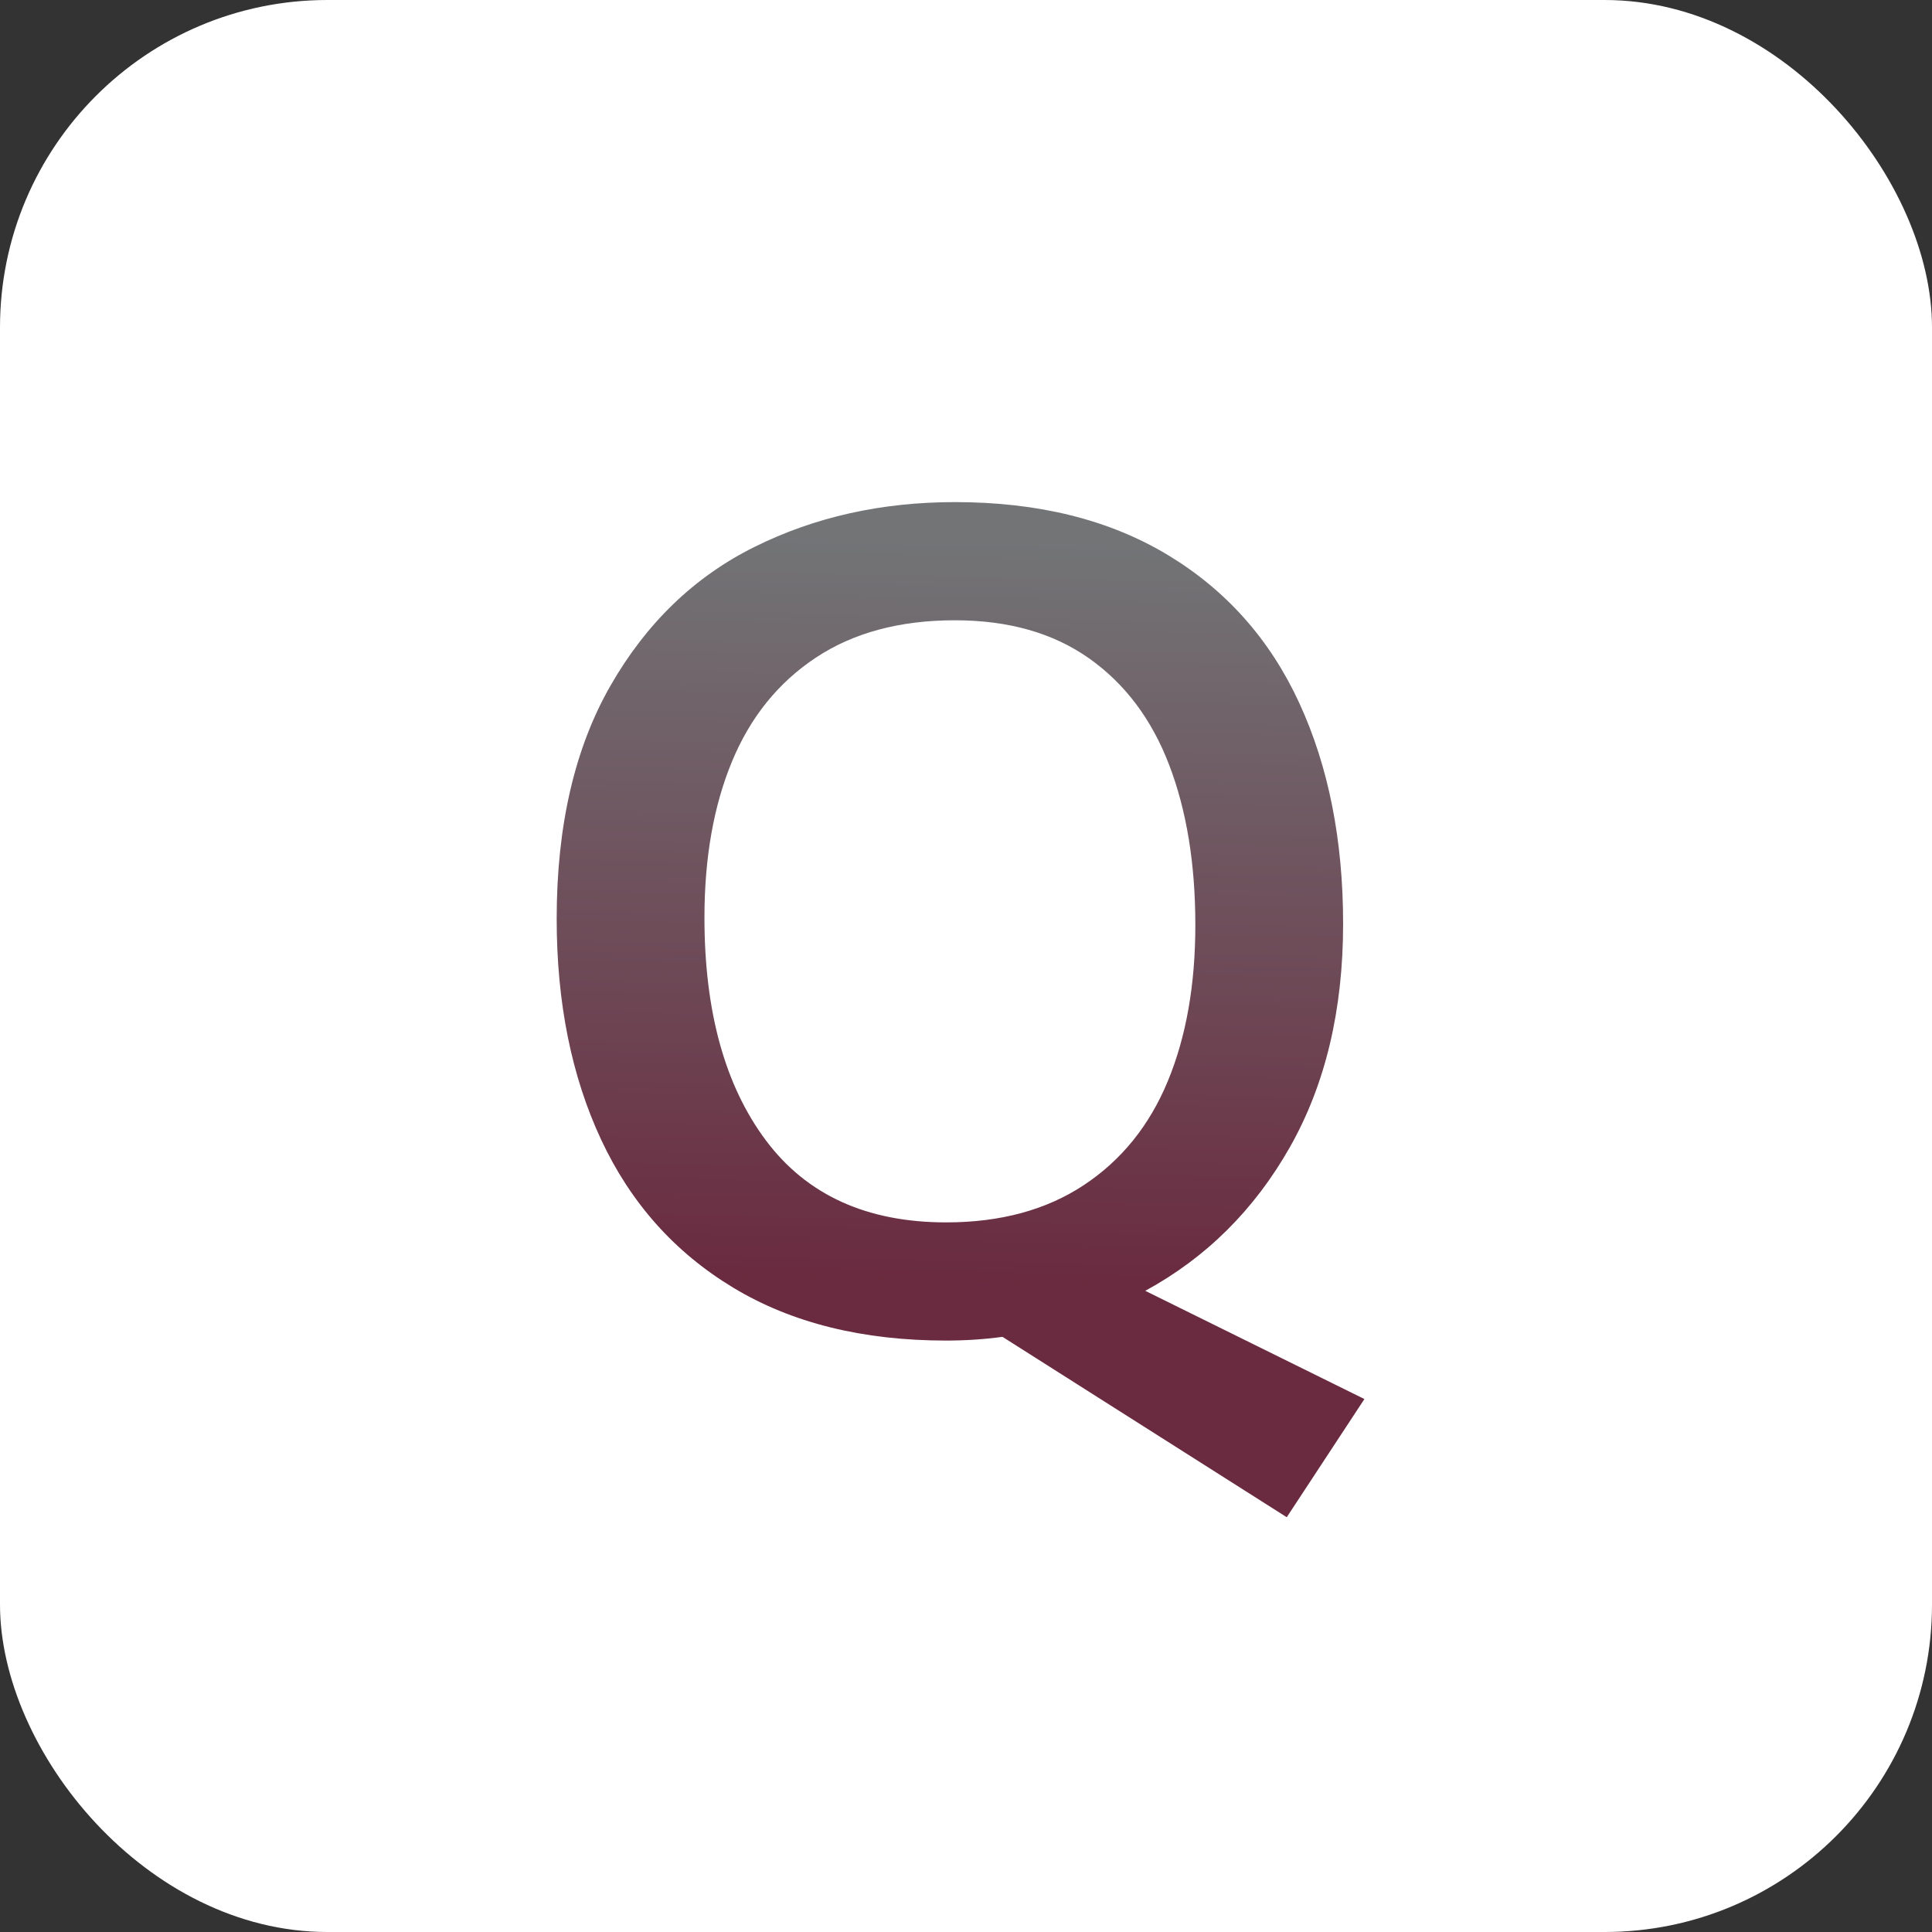 <?xml version="1.0" encoding="UTF-8"?> <svg xmlns="http://www.w3.org/2000/svg" width="177" height="177" viewBox="0 0 177 177" fill="none"><rect x="0" y="0" width="177" height="177" fill="#333333" stroke="none"/><rect width="177" height="177" rx="30" fill="white"></rect><path d="M117.886 139L91.843 122.474C90.161 122.702 88.44 122.816 86.681 122.816C79.032 122.816 72.531 121.202 67.177 117.972C61.823 114.743 57.788 110.222 55.073 104.41C52.358 98.597 51 91.854 51 84.18C51 75.67 52.645 68.547 55.933 62.811C59.222 57.074 63.62 52.838 69.127 50.103C74.634 47.367 80.753 46 87.484 46C95.132 46 101.634 47.615 106.987 50.844C112.341 54.073 116.357 58.594 119.034 64.406C121.711 70.219 123.049 76.962 123.049 84.636C123.049 92.538 121.424 99.357 118.174 105.094C114.923 110.83 110.506 115.218 104.922 118.258L125 128.173L117.886 139ZM64.538 84.066C64.538 92.652 66.412 99.452 70.16 104.467C73.907 109.482 79.414 111.989 86.681 111.989C91.653 111.989 95.859 110.849 99.3 108.57C102.743 106.29 105.305 103.118 106.987 99.053C108.67 94.989 109.511 90.221 109.511 84.75C109.511 79.127 108.708 74.227 107.102 70.048C105.496 65.869 103.049 62.621 99.759 60.303C96.471 57.986 92.379 56.827 87.484 56.827C82.436 56.827 78.191 57.967 74.749 60.246C71.307 62.526 68.745 65.698 67.062 69.763C65.379 73.828 64.538 78.595 64.538 84.066Z" fill="url(#paint0_linear_5_4)"></path><defs><linearGradient id="paint0_linear_5_4" x1="318.63" y1="123.052" x2="320.17" y2="54.852" gradientUnits="userSpaceOnUse"><stop stop-color="#6A2A3F"></stop><stop offset="1" stop-color="#727476"></stop></linearGradient></defs></svg> 